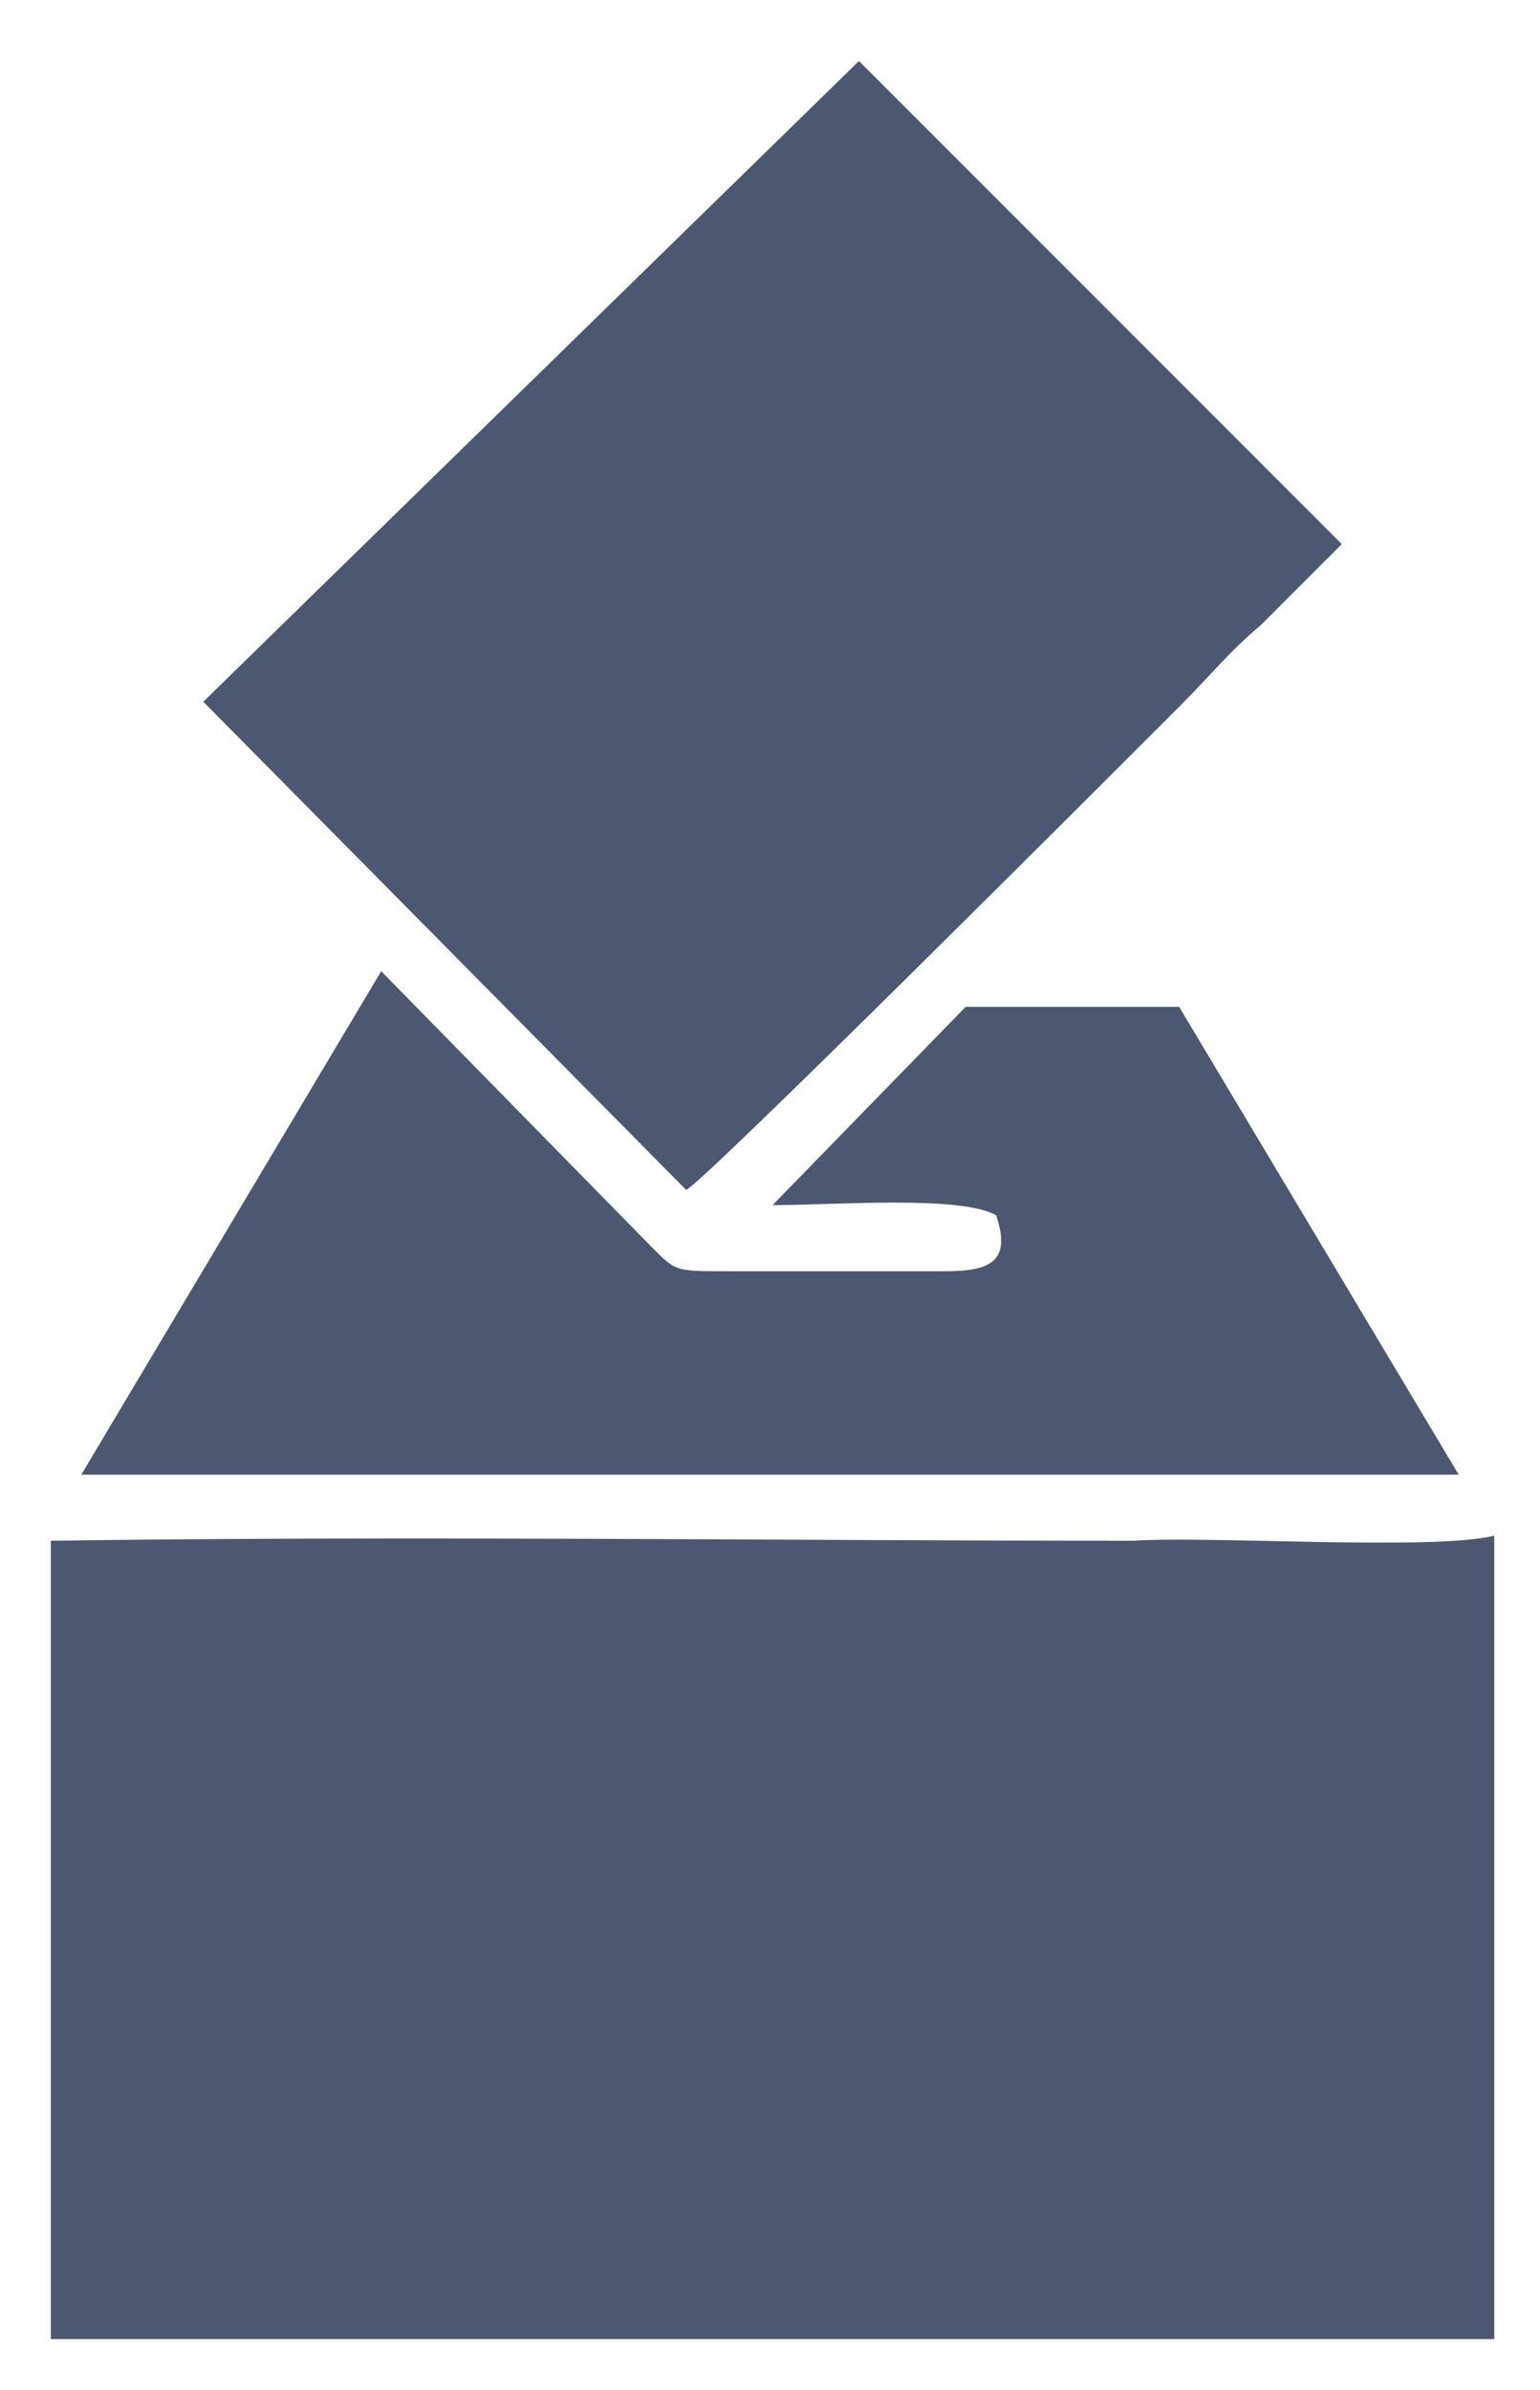 <?xml version="1.0" encoding="UTF-8"?> <!-- Generator: Adobe Illustrator 21.0.0, SVG Export Plug-In . SVG Version: 6.00 Build 0) --> <svg xmlns="http://www.w3.org/2000/svg" xmlns:xlink="http://www.w3.org/1999/xlink" id="Слой_1" x="0px" y="0px" viewBox="0 0 30.3 47" style="enable-background:new 0 0 30.3 47;" xml:space="preserve"> <style type="text/css"> .st0{fill-rule:evenodd;clip-rule:evenodd;fill:#4C5771;} </style> <path class="st0" d="M1,46L1.6,46l27.8,0l0-15.8c-1.2,0.3-5.6,0-7.1,0.1c-7.1,0-14.1-0.1-21.3,0L1,46z"></path> <path class="st0" d="M4,13.8l9.5,9.6c0.3-0.1,8.3-8.1,9.7-9.5c0.6-0.6,1-1.1,1.6-1.6c0.5-0.5,1.1-1.1,1.6-1.6l-9.5-9.5L4,13.8z"></path> <path class="st0" d="M1.6,29L4,29l2,0l2.5,0l2,0l2.5,0l2,0l2.5,0l2,0l2.5,0l2,0l4.7,0l-5.5-9.2L19,19.8l-3.8,3.9 c1.2,0,3.7-0.2,4.4,0.2c0.3,0.9-0.1,1.1-1,1.1l-4.3,0c-1.1,0-1,0-1.6-0.6l-5.2-5.3L1.6,29z"></path> </svg> 